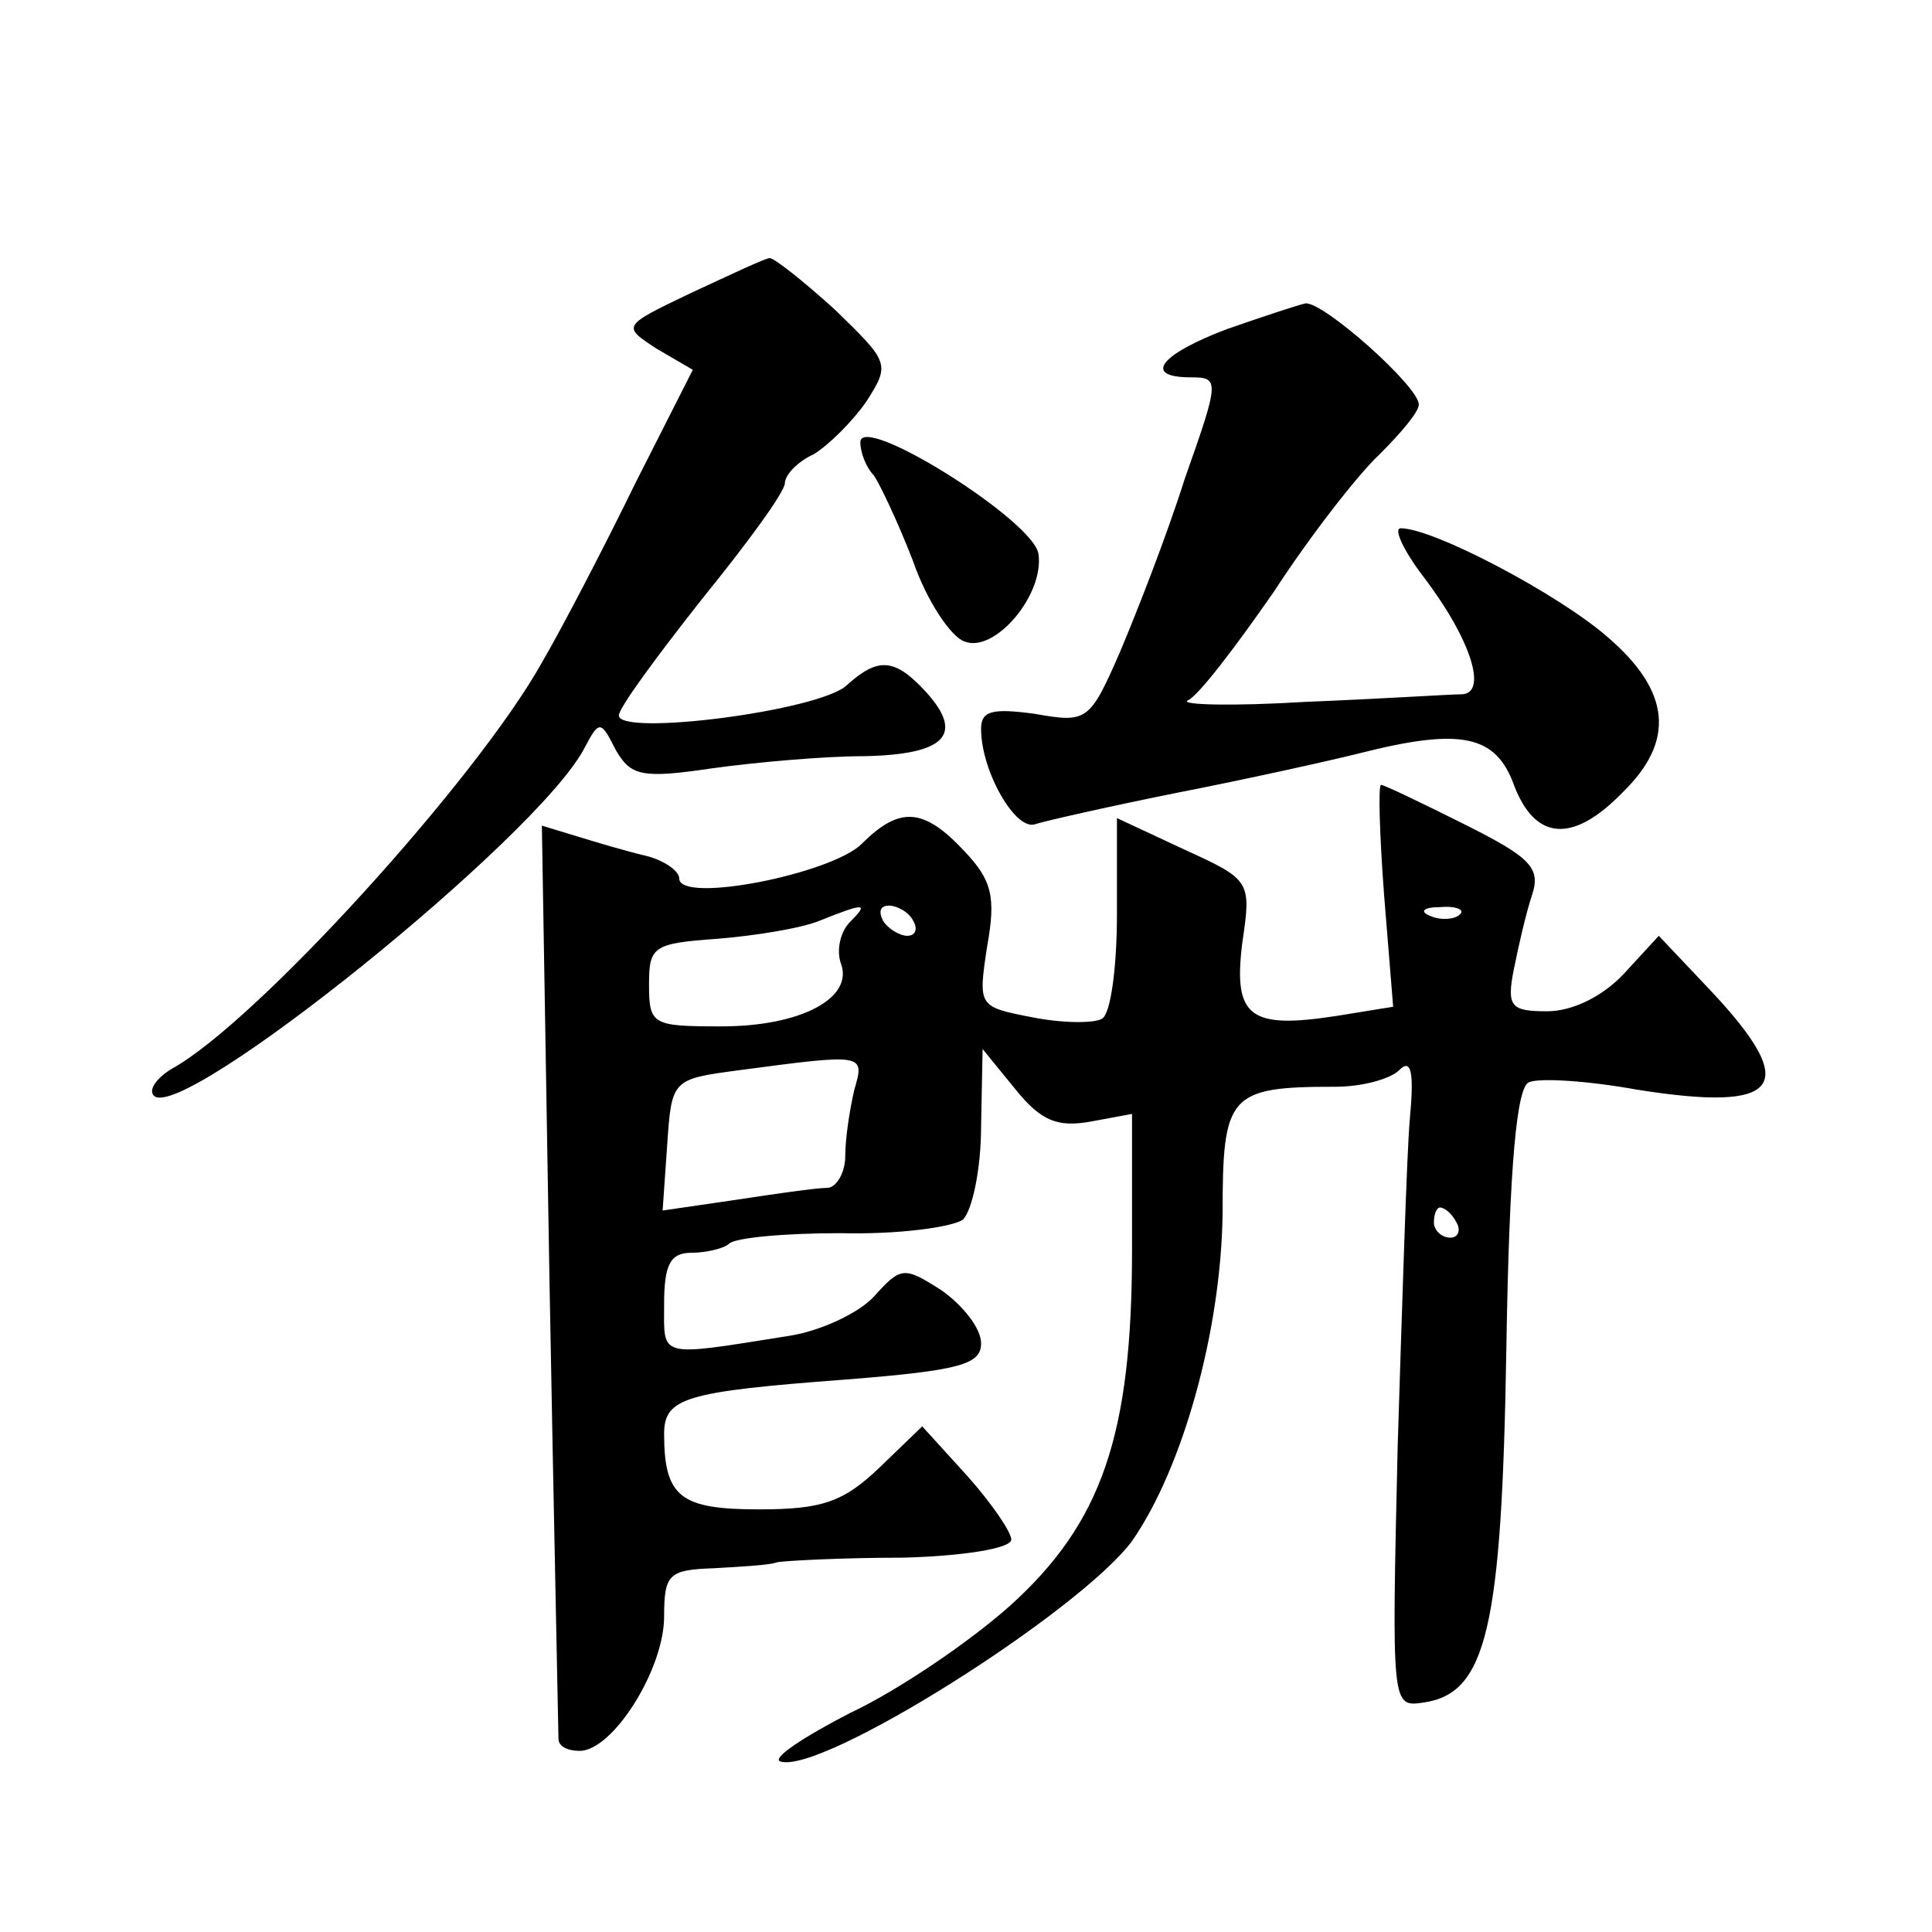 <?xml version="1.0" standalone="no"?>
<!DOCTYPE svg PUBLIC "-//W3C//DTD SVG 20010904//EN"
 "http://www.w3.org/TR/2001/REC-SVG-20010904/DTD/svg10.dtd">
<svg version="1.0" xmlns="http://www.w3.org/2000/svg"
 width="128pt" height="128pt" viewBox="0 0 128 128"
 preserveAspectRatio="xMidYMid meet">
<g transform="translate(0,128) scale(0.1,-0.1)"
fill="#0" stroke="none">
<path d="M458 1086 c-46 -22 -46 -22 -23 -37 l24 -14 -38 -75 c-20 -41 -48 -95
-62 -119 -43 -77 -189 -238 -245 -269 -10 -6 -16 -14 -12 -18 19 -18 254 171 285
230 10 19 11 19 21 -1 10 -17 17 -19 64 -12 29 4 74 8 100 8 54 1 67 14 42 42 -21
23 -32 24 -53 5 -18 -17 -151 -34 -151 -20 0 5 25 39 55 77 30 37 55 71 55 77 0
5 8 14 19 19 10 6 26 22 35 35 16 25 15 26 -21 61 -21 19 -40 34 -43 34 -3 0 -26
-11 -52 -23z M813 1062 c-45 -17 -56 -32 -24 -32 19 0 19 -2 -4 -67 -12 -38 -32
-89 -43 -115 -20 -46 -22 -47 -56 -41 -29 4 -36 2 -36 -10 0 -28 23 -68 36 -63
6 2 50 12 95 21 46 9 100 21 120 26 67 17 90 12 102 -21 14 -37 39 -39 72 -5 35
34 32 67 -10 103 -32 28 -115 72 -137 72 -5 0 2 -15 15 -32 32 -42 43 -78 25 -78
-7 0 -53 -3 -103 -5 -49 -3 -84 -2 -78 1 7 3 32 36 57 72 24 37 56 78 70 91 14
14 26 28 26 33 0 12 -63 68 -75 67 -5 -1 -29 -9 -52 -17z M570 987 c0 -7 4 -17
9 -22 4 -6 16 -31 26 -57 9 -26 25 -50 34 -53 20 -8 53 31 49 58 -3 22 -118 94
-118 74z M917 687 l6 -74 -37 -6 c-58 -9 -69 -1 -63 48 6 41 6 42 -38 62 l-45 21
0 -64 c0 -34 -4 -66 -10 -69 -5 -3 -26 -3 -46 1 -36 7 -36 7 -30 47 6 33 3 44 -15
63 -27 29 -43 30 -68 5 -20 -20 -121 -40 -121 -23 0 5 -10 12 -22 15 -13 3 -33
9 -46 13 l-23 7 5 -299 c3 -165 6 -302 6 -306 0 -5 6 -8 14 -8 22 0 56 54 56 89
0 28 3 31 33 32 17 1 37 2 42 4 6 1 43 3 83 3 39 1 72 6 72 12 0 5 -13 24 -29 42
l-30 33 -28 -27 c-24 -23 -38 -28 -80 -28 -52 0 -63 8 -63 50 0 24 14 28 120 36
76 6 90 10 90 24 0 10 -12 25 -26 35 -25 16 -27 16 -45 -4 -10 -11 -36 -23 -56
-26 -88 -14 -83 -15 -83 21 0 26 4 34 18 34 10 0 22 3 25 6 4 4 37 7 74 7 38 -1
74 4 81 9 6 6 12 33 12 62 l1 51 22 -27 c17 -21 28 -25 50 -21 l27 5 0 -90 c0 -123
-20 -181 -81 -236 -27 -24 -74 -56 -106 -71 -31 -16 -52 -30 -46 -32 27 -9 198
99 233 146 34 49 59 140 60 217 0 79 4 84 75 84 17 0 36 5 42 11 8 8 10 -1 7 -33
-2 -23 -5 -121 -8 -216 -4 -173 -4 -173 17 -170 42 6 52 49 55 235 2 123 7 173
15 176 7 3 39 1 72 -5 95 -15 108 2 49 65 l-35 37 -23 -25 c-14 -15 -34 -25 -51
-25 -24 0 -27 3 -22 28 3 15 8 37 12 49 6 18 -1 25 -45 47 -28 14 -53 26 -55 26
-2 0 -1 -33 2 -73z m-354 -18 c-6 -6 -9 -18 -6 -27 9 -23 -26 -42 -79 -42 -46 0
-48 1 -48 28 0 25 3 27 45 30 25 2 56 7 68 12 30 12 33 12 20 -1z m42 1 c3 -5 2
-10 -4 -10 -5 0 -13 5 -16 10 -3 6 -2 10 4 10 5 0 13 -4 16 -10z m362 4 c-3 -3
-12 -4 -19 -1 -8 3 -5 6 6 6 11 1 17 -2 13 -5z m-401 -116 c-3 -13 -6 -32 -6 -44
0 -11 -6 -21 -12 -21 -7 0 -35 -4 -61 -8 l-48 -7 3 43 c3 44 3 44 48 50 83 11 83
11 76 -13z m399 -88 c3 -5 1 -10 -4 -10 -6 0 -11 5 -11 10 0 6 2 10 4 10 3 0 8
-4 11 -10z"/>
</g>
</svg>
